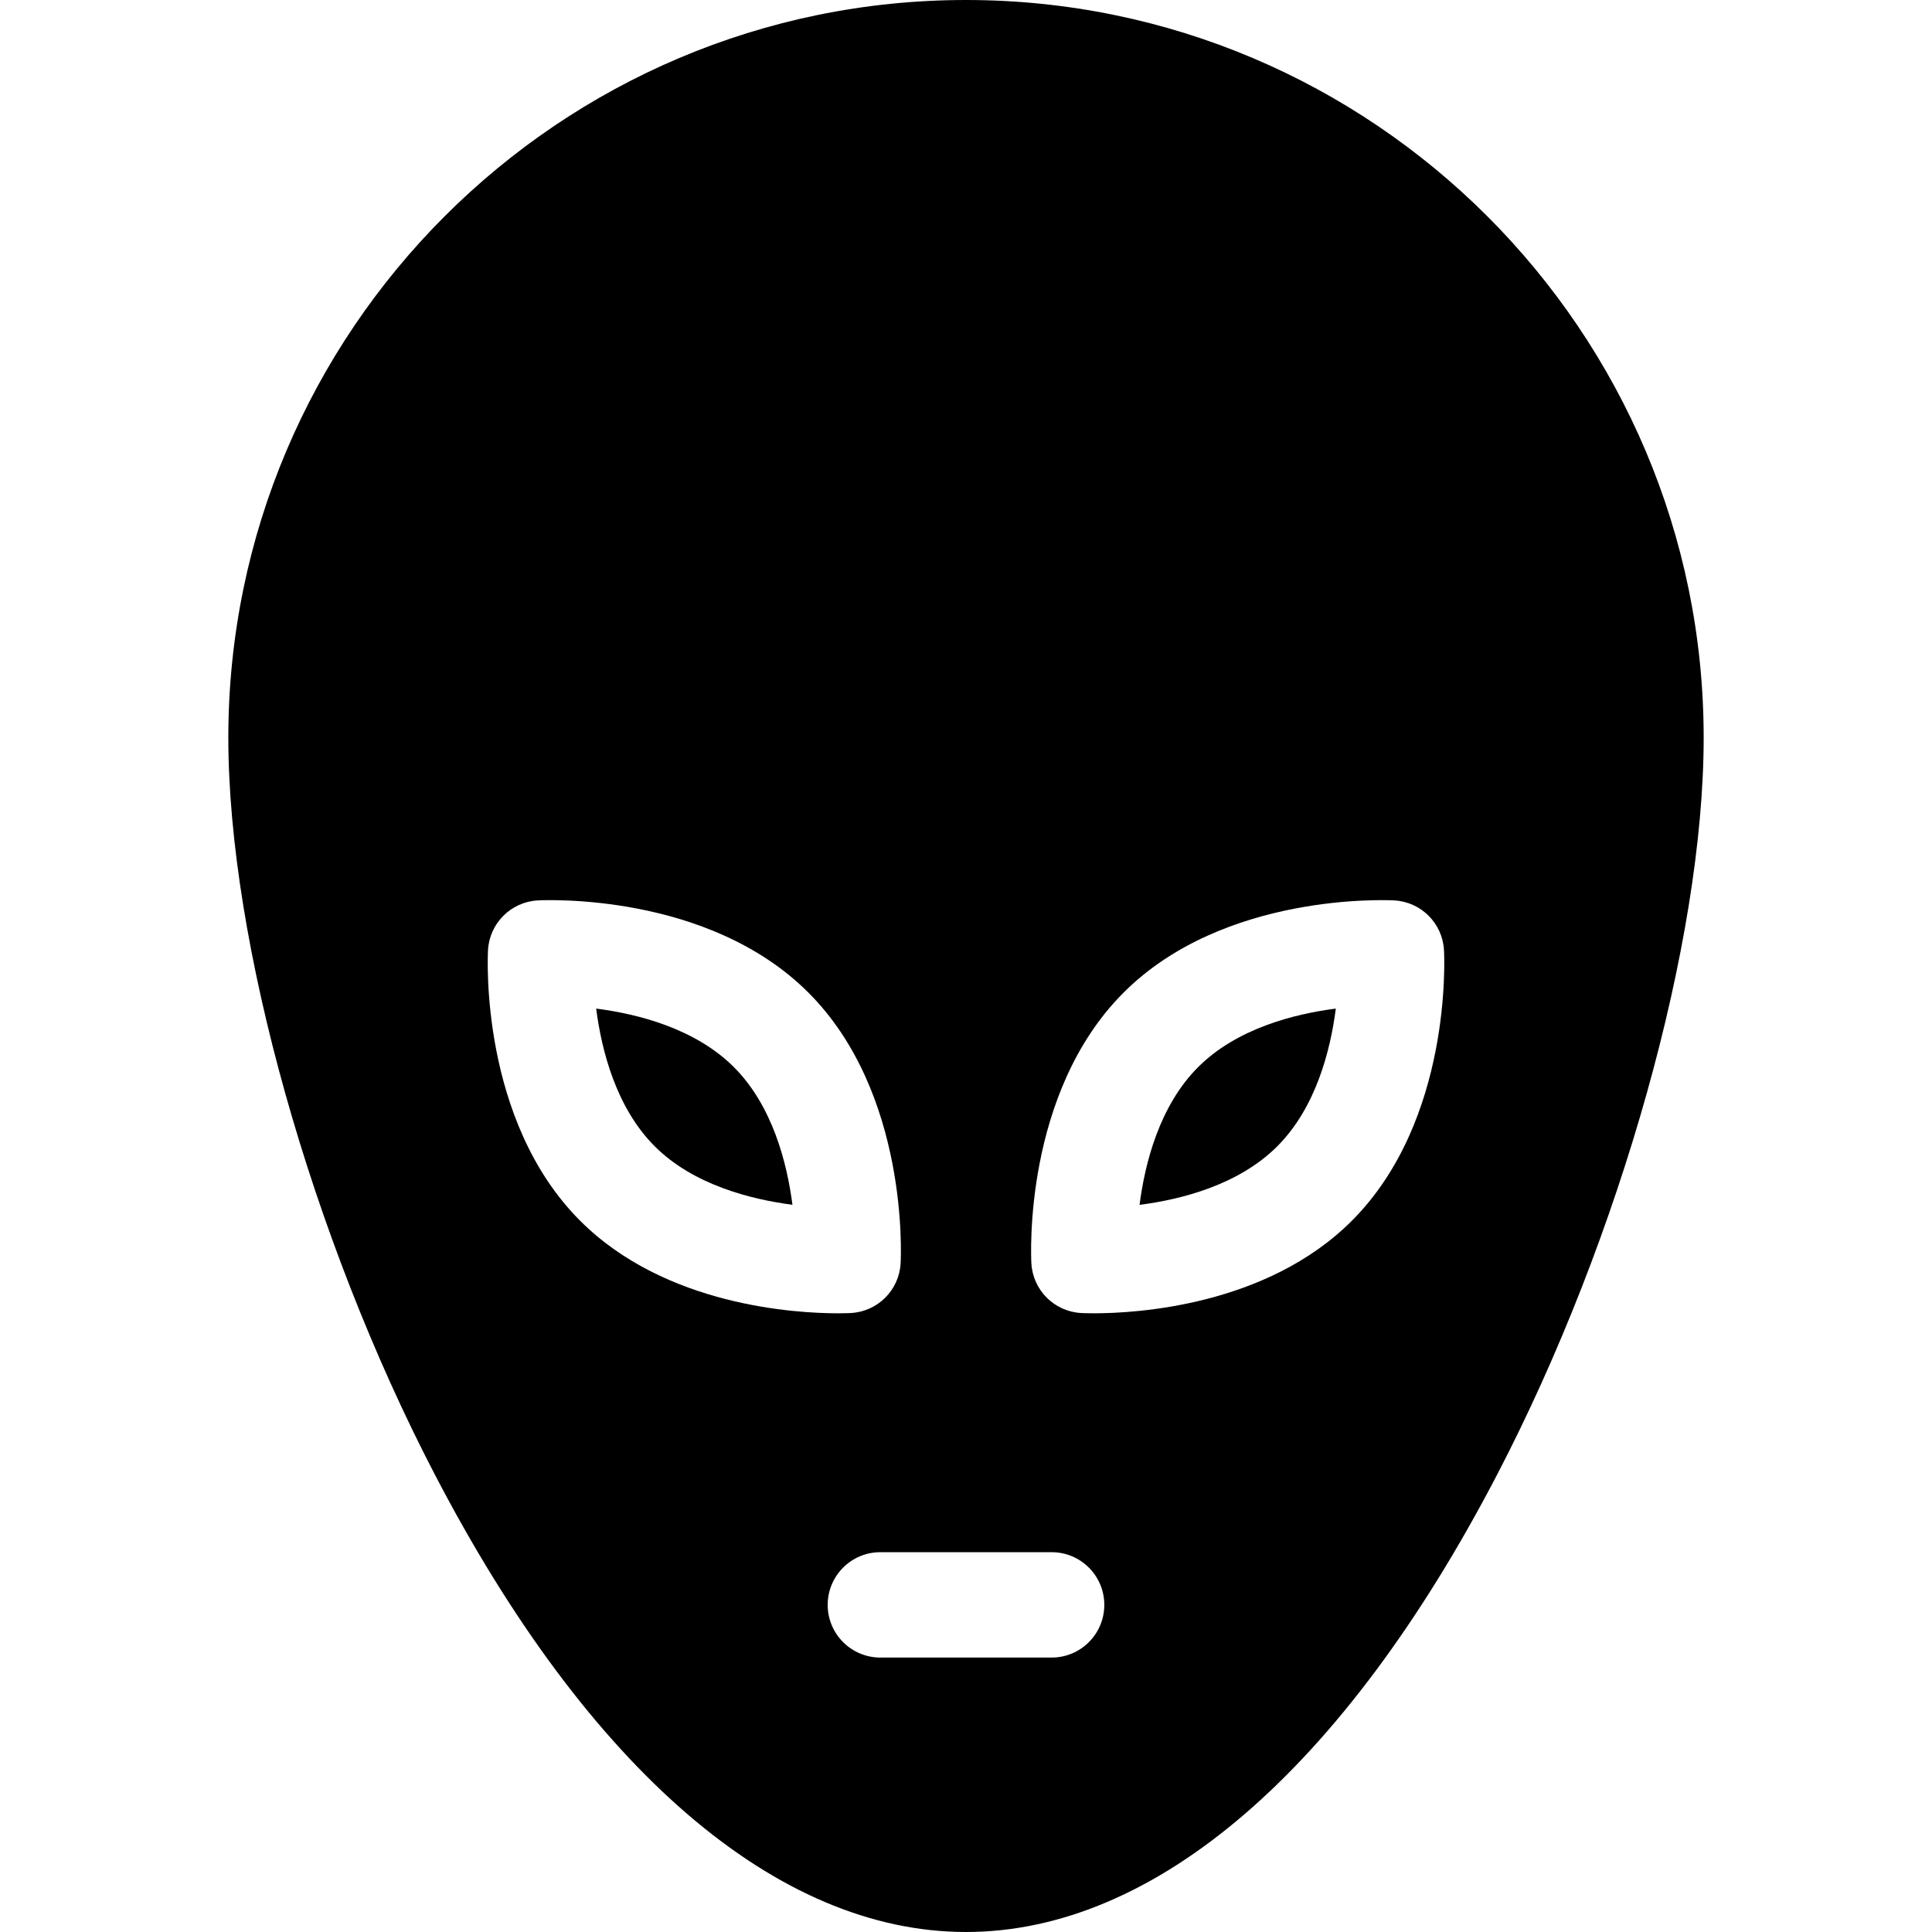 <?xml version="1.0" encoding="iso-8859-1"?>
<!-- Generator: Adobe Illustrator 19.0.0, SVG Export Plug-In . SVG Version: 6.00 Build 0)  -->
<svg version="1.1" id="Layer_1" xmlns="http://www.w3.org/2000/svg" xmlns:xlink="http://www.w3.org/1999/xlink" x="0px" y="0px"
	 viewBox="0 0 297 297" style="enable-background:new 0 0 297 297;" xml:space="preserve">
<g>
	<g>
		<g>
			<path d="M175.179,185.219c6.408-0.825,15.228-3.057,21.171-9.001c5.945-5.944,8.177-14.765,9.002-21.172
				c-6.403,0.824-15.226,3.055-21.171,9.001C178.236,169.991,176.004,178.812,175.179,185.219z"/>
			<path d="M91.647,155.047c0.825,6.403,3.056,15.226,9.003,21.171c5.918,5.919,14.755,8.155,21.17,8.988
				c-0.826-6.407-3.059-15.219-9-21.159C106.876,158.103,98.055,155.87,91.647,155.047z"/>
			<path d="M148.5,0C85.971,0,35.1,50.871,35.1,113.4c0,31.279,12.762,76.809,31.757,113.299C90.456,272.033,119.451,297,148.5,297
				s58.044-24.967,81.643-70.301C249.138,190.21,261.9,144.679,261.9,113.4C261.9,50.871,211.029,0,148.5,0z M89.194,187.674
				c-15.431-15.431-14.232-40.551-14.174-41.613c0.227-4.122,3.519-7.414,7.642-7.642c1.059-0.053,26.183-1.259,41.613,14.174
				c15.431,15.43,14.232,40.55,14.174,41.612c-0.227,4.122-3.52,7.415-7.642,7.642c-0.159,0.008-0.862,0.043-1.993,0.043
				C122.416,201.889,102.306,200.786,89.194,187.674z M161.662,254.812h-26.325c-4.473,0-8.1-3.627-8.1-8.1s3.627-8.1,8.1-8.1
				h26.325c4.473,0,8.1,3.627,8.1,8.1S166.136,254.812,161.662,254.812z M207.806,187.674
				c-13.112,13.111-33.222,14.215-39.62,14.215c-1.132,0-1.834-0.035-1.993-0.043c-4.122-0.227-7.415-3.52-7.642-7.642
				c-0.058-1.062-1.257-26.183,14.174-41.613c15.431-15.43,40.556-14.225,41.613-14.173c4.123,0.228,7.415,3.52,7.642,7.642
				C222.039,147.123,223.237,172.243,207.806,187.674z"/>
		</g>
	</g>
</g>
<g>
</g>
<g>
</g>
<g>
</g>
<g>
</g>
<g>
</g>
<g>
</g>
<g>
</g>
<g>
</g>
<g>
</g>
<g>
</g>
<g>
</g>
<g>
</g>
<g>
</g>
<g>
</g>
<g>
</g>
</svg>
